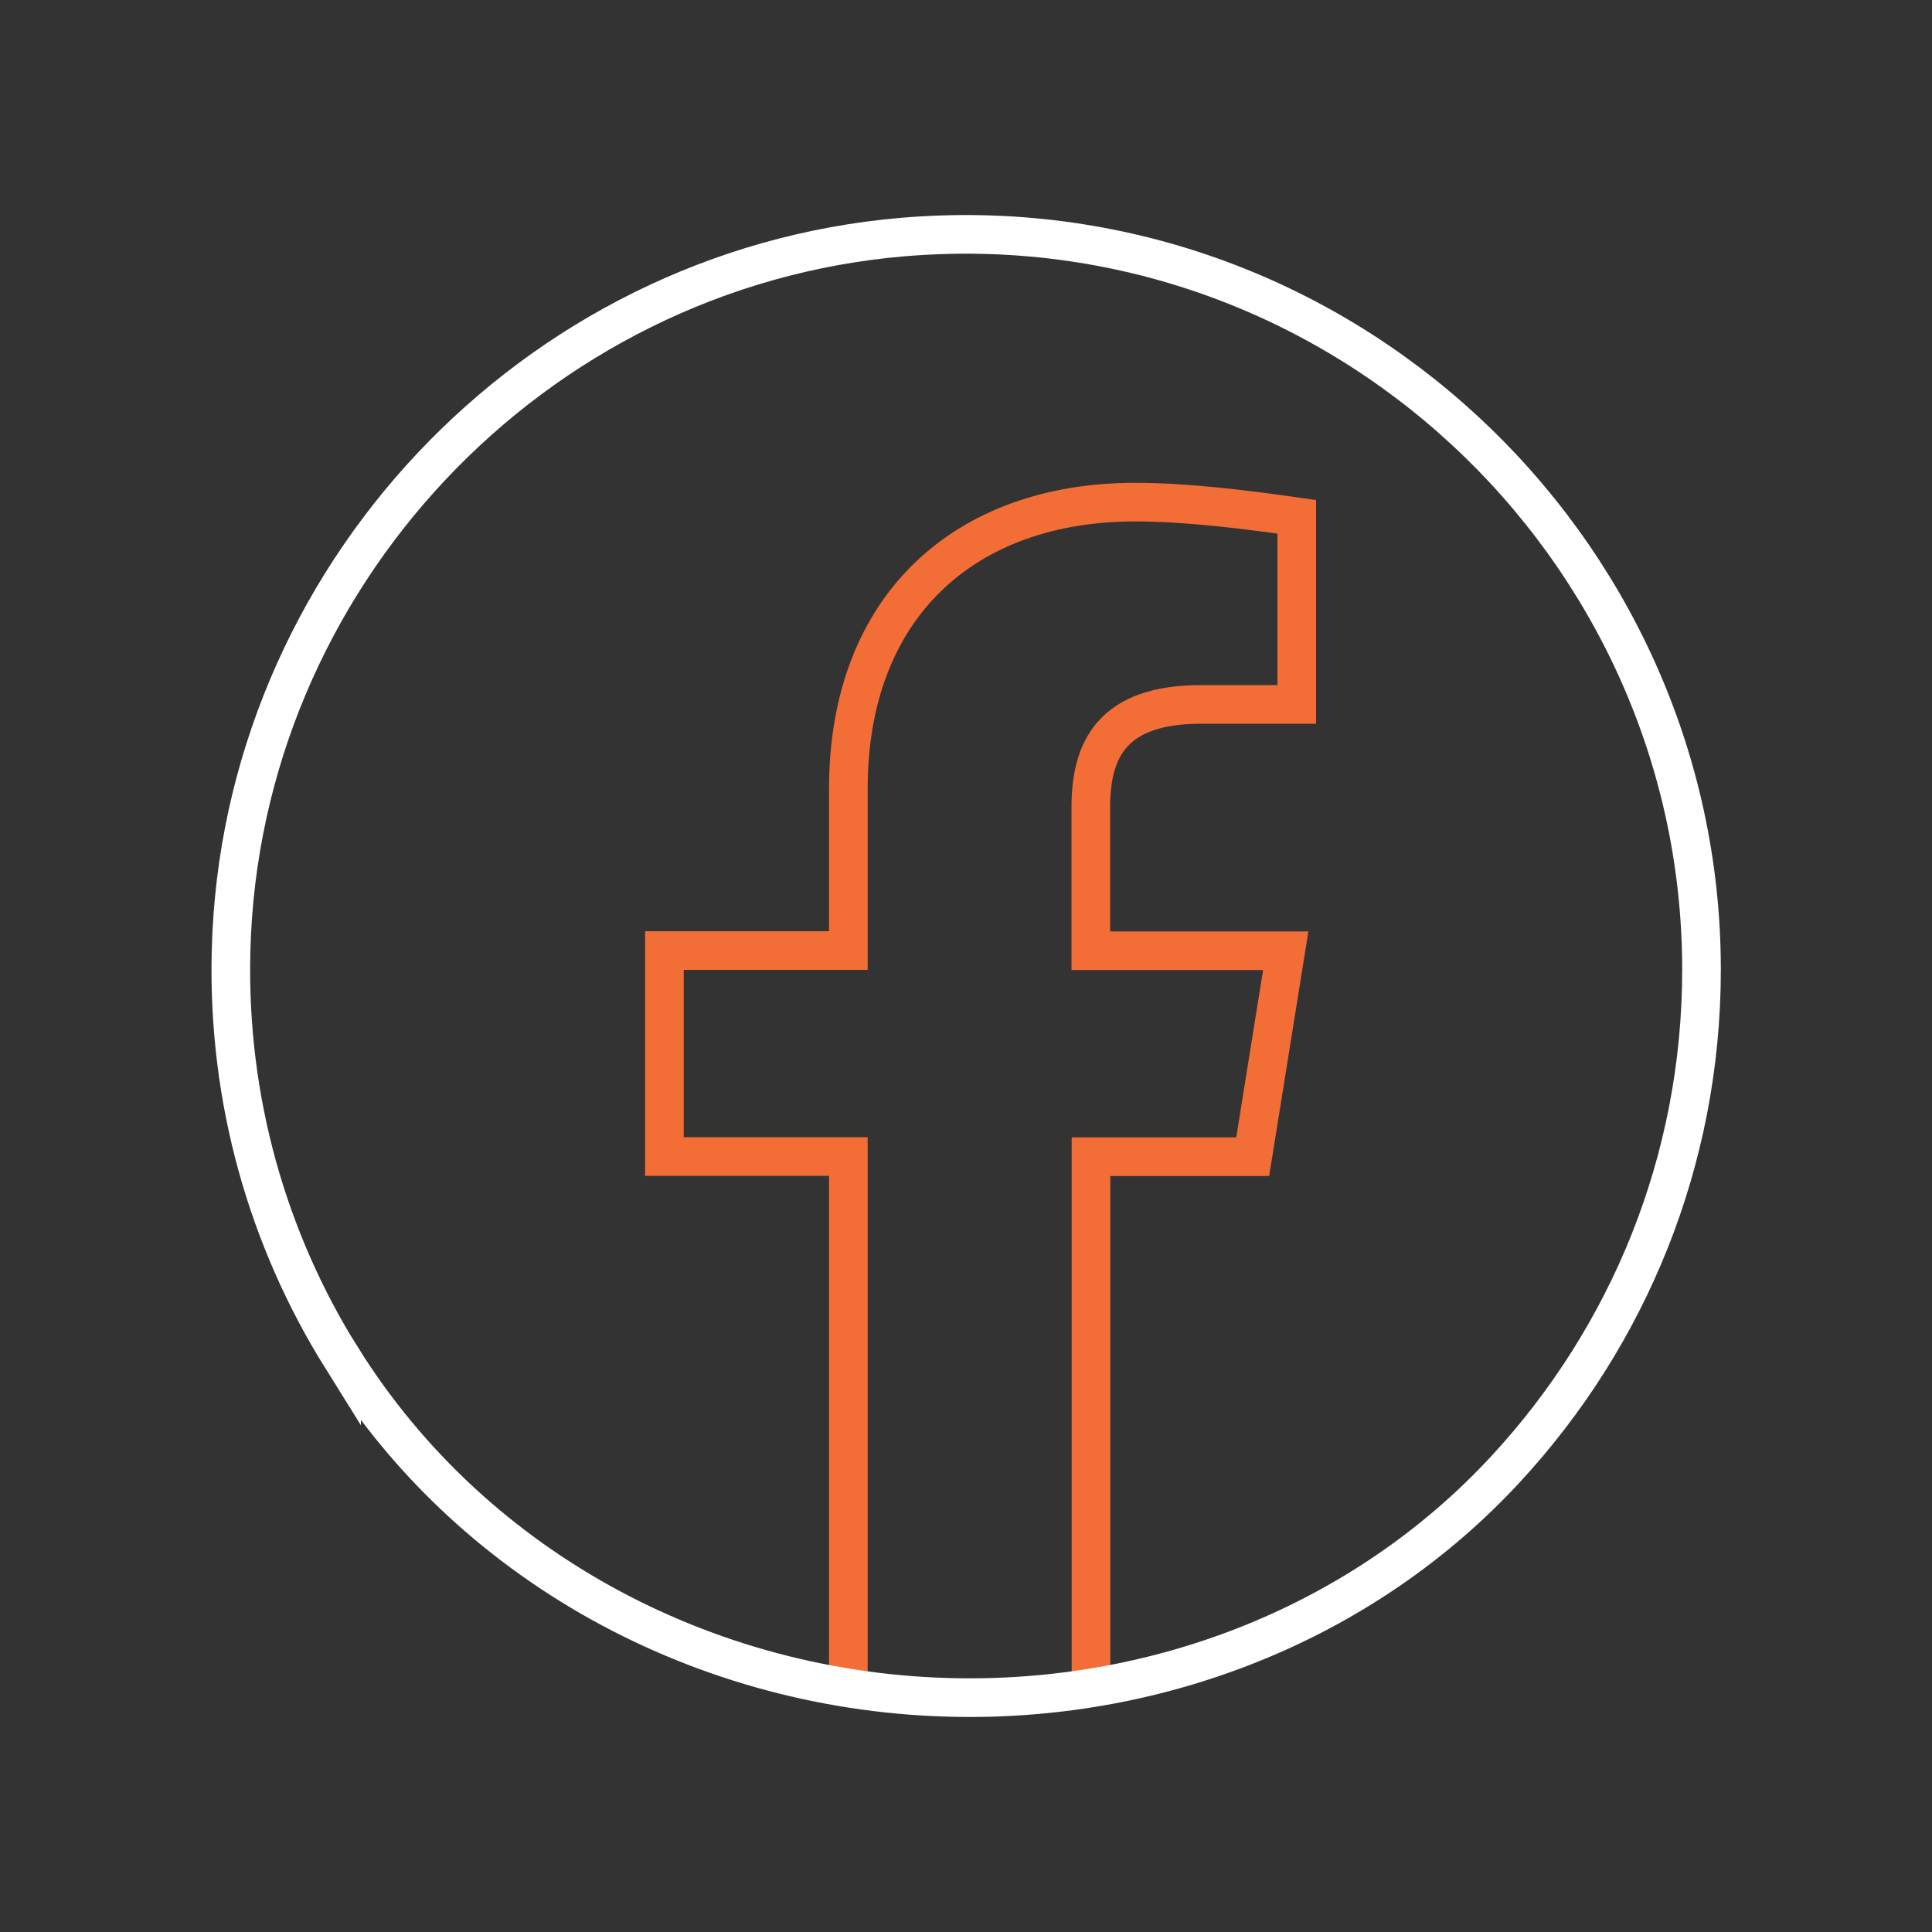 <?xml version="1.0" encoding="UTF-8"?>
<svg id="Layer_72" data-name="Layer 72" xmlns="http://www.w3.org/2000/svg" viewBox="0 0 100 100">
  <rect x="0" y="0" width="100" height="100" fill="#333333" stroke="none"/>
  <defs>
    <style>
      .cls-1 {
        stroke: #fff;
        stroke-linecap: round;
      }

      .cls-1, .cls-2 {
        fill: none;
        stroke-width: 2px;
      }

      .cls-2 {
        stroke: #f36d36;
        stroke-miterlimit: 10;
      }
    </style>
  </defs>
  <path class="cls-2" d="M56.47,86.7v-26.83h8.37l1.71-10.66h-10.09v-7.42c0-3.04,1.14-5.33,5.71-5.33h4.95v-9.71c-2.66-.38-5.71-.76-8.37-.76-8.75,0-14.84,5.33-14.84,14.84v8.37h-9.52v10.66h9.52v26.83"/>
  <path class="cls-1" d="M17.68,70.28c-3.8-6.09-5.92-13.32-5.72-21.07.48-19.23,15.6-35.31,34.77-36.94,22.39-1.9,41.34,15.91,41.34,37.92,0,9.96-3.83,19.02-10.11,25.82-7.11,7.71-17.28,11.86-27.77,11.86h0c-13.11,0-25.57-6.47-32.51-17.6Z"/>
</svg>